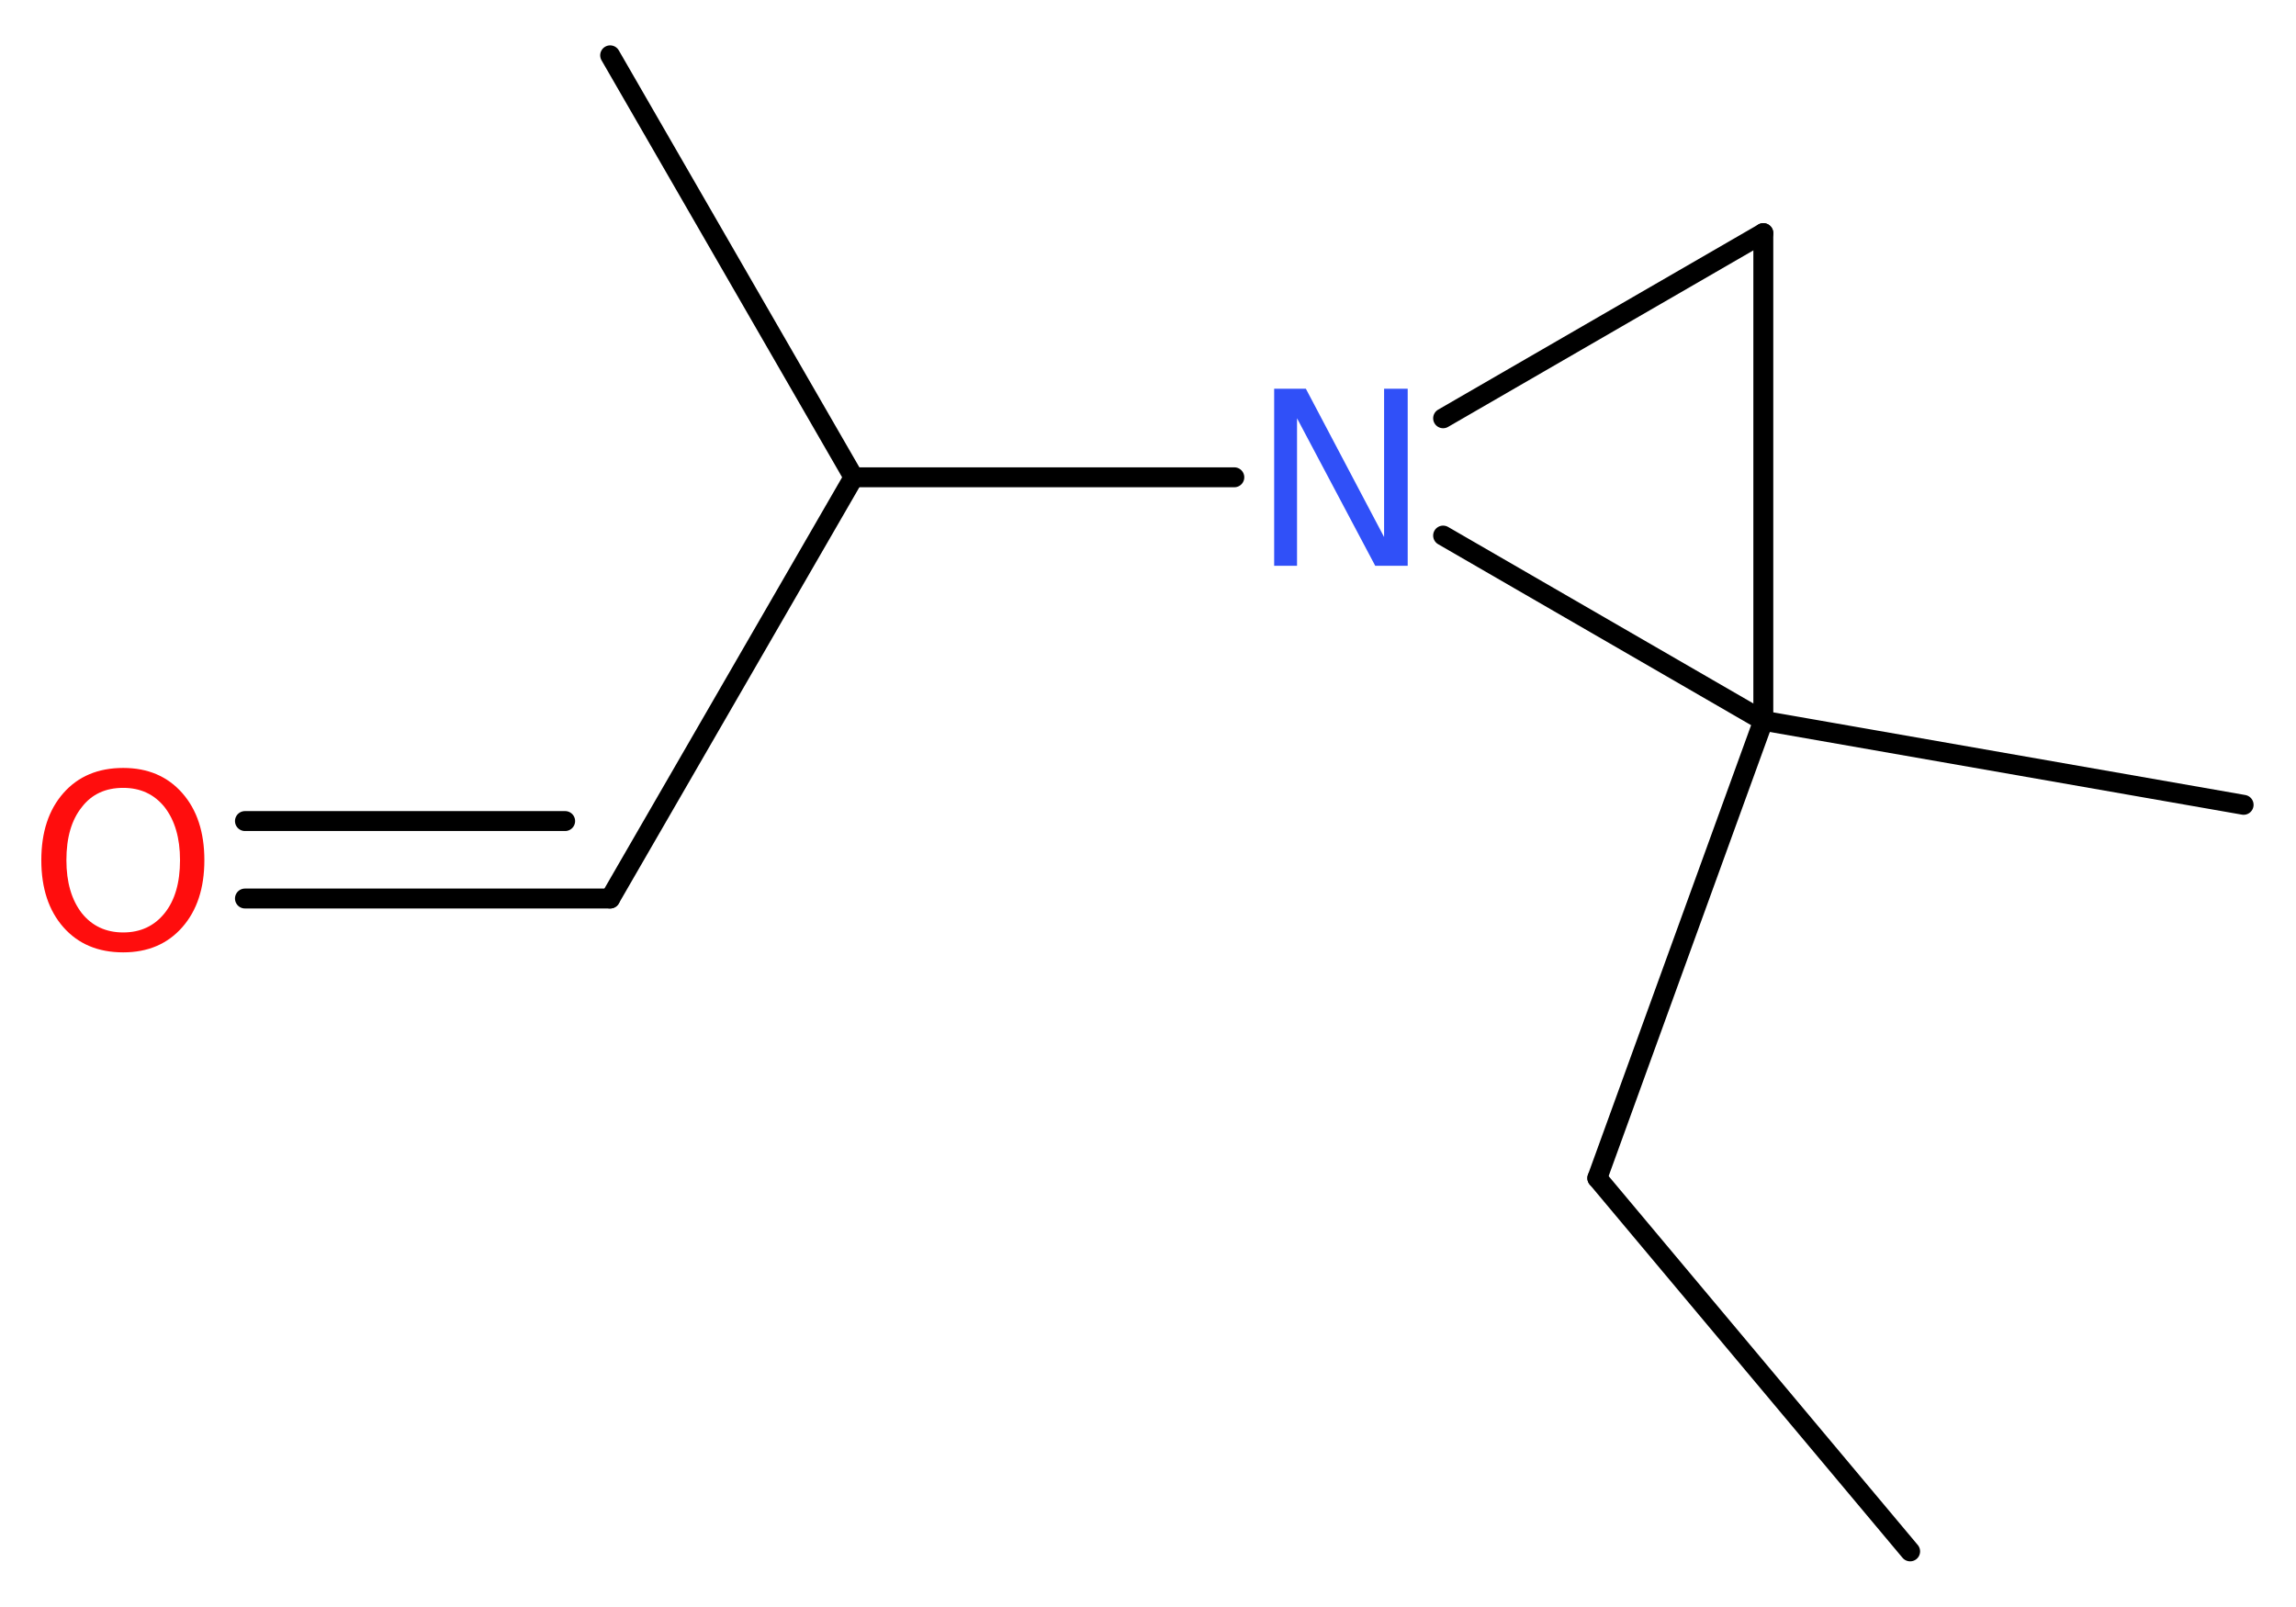 <?xml version='1.0' encoding='UTF-8'?>
<!DOCTYPE svg PUBLIC "-//W3C//DTD SVG 1.1//EN" "http://www.w3.org/Graphics/SVG/1.1/DTD/svg11.dtd">
<svg version='1.2' xmlns='http://www.w3.org/2000/svg' xmlns:xlink='http://www.w3.org/1999/xlink' width='31.12mm' height='21.78mm' viewBox='0 0 31.12 21.78'>
  <desc>Generated by the Chemistry Development Kit (http://github.com/cdk)</desc>
  <g stroke-linecap='round' stroke-linejoin='round' stroke='#000000' stroke-width='.27' fill='#FF0D0D'>
    <rect x='.0' y='.0' width='32.0' height='22.0' fill='#FFFFFF' stroke='none'/>
    <g id='mol1' class='mol'>
      <line id='mol1bnd1' class='bond' x1='25.89' y1='21.03' x2='21.65' y2='15.97'/>
      <line id='mol1bnd2' class='bond' x1='21.65' y1='15.97' x2='23.9' y2='9.77'/>
      <line id='mol1bnd3' class='bond' x1='23.9' y1='9.77' x2='30.41' y2='10.91'/>
      <line id='mol1bnd4' class='bond' x1='23.9' y1='9.77' x2='23.9' y2='3.16'/>
      <line id='mol1bnd5' class='bond' x1='23.9' y1='3.16' x2='19.56' y2='5.67'/>
      <line id='mol1bnd6' class='bond' x1='23.9' y1='9.77' x2='19.56' y2='7.26'/>
      <line id='mol1bnd7' class='bond' x1='16.73' y1='6.47' x2='11.57' y2='6.47'/>
      <line id='mol1bnd8' class='bond' x1='11.57' y1='6.47' x2='8.27' y2='.75'/>
      <line id='mol1bnd9' class='bond' x1='11.57' y1='6.47' x2='8.27' y2='12.18'/>
      <g id='mol1bnd10' class='bond'>
        <line x1='8.27' y1='12.18' x2='3.32' y2='12.18'/>
        <line x1='7.66' y1='11.13' x2='3.32' y2='11.13'/>
      </g>
      <path id='mol1atm6' class='atom' d='M17.27 5.27h.43l1.06 2.01v-2.01h.32v2.4h-.44l-1.06 -2.0v2.0h-.31v-2.4z' stroke='none' fill='#3050F8'/>
      <path id='mol1atm10' class='atom' d='M1.67 10.68q-.36 .0 -.56 .26q-.21 .26 -.21 .72q.0 .45 .21 .72q.21 .26 .56 .26q.35 .0 .56 -.26q.21 -.26 .21 -.72q.0 -.45 -.21 -.72q-.21 -.26 -.56 -.26zM1.67 10.41q.5 .0 .8 .34q.3 .34 .3 .91q.0 .57 -.3 .91q-.3 .34 -.8 .34q-.51 .0 -.81 -.34q-.3 -.34 -.3 -.91q.0 -.57 .3 -.91q.3 -.34 .81 -.34z' stroke='none'/>
    </g>
  </g>
</svg>
